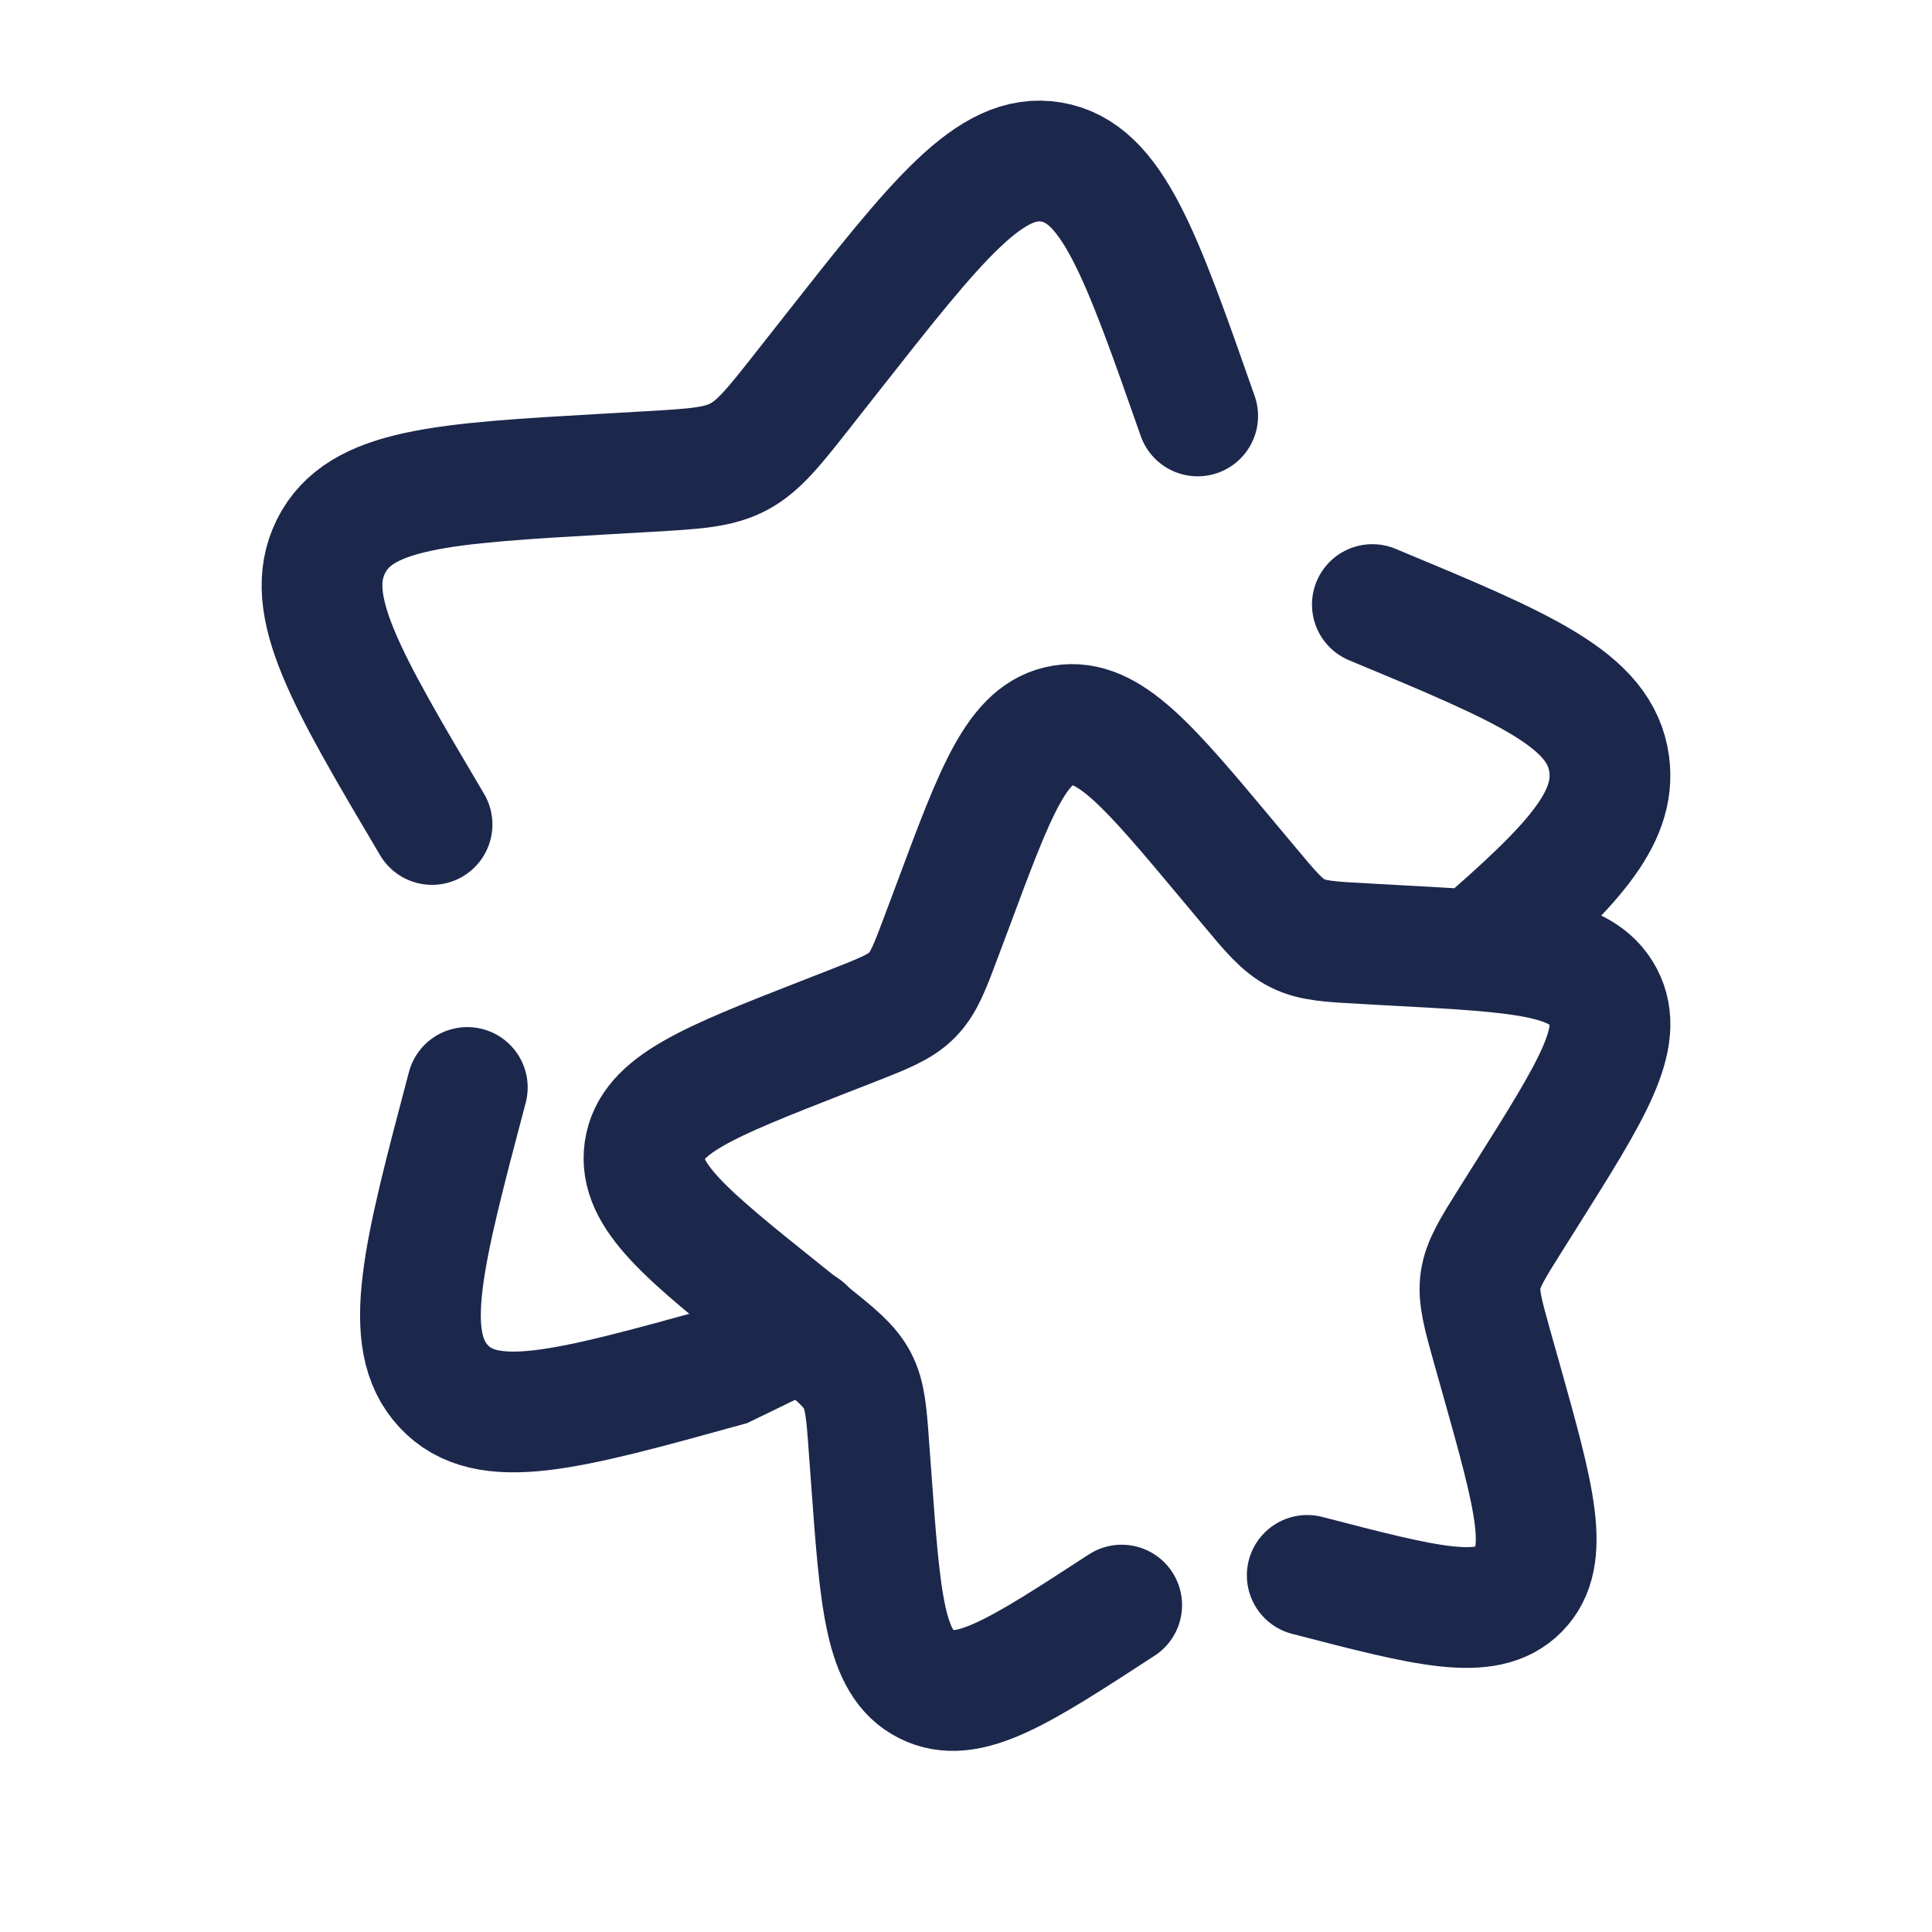 <svg xmlns="http://www.w3.org/2000/svg" fill="none" viewBox="0 0 24 24" height="800px" width="800px">
<path stroke-linecap="round" stroke-width="1.5" stroke="#1C274C" d="M5.367 10.242C4.29 8.422 3.752 7.512 4.111 6.788C4.471 6.064 5.49 6.005 7.529 5.888L8.056 5.858C8.635 5.824 8.925 5.808 9.178 5.673C9.43 5.538 9.617 5.301 9.991 4.825L10.331 4.393C11.647 2.72 12.305 1.884 13.061 2.013C13.817 2.142 14.171 3.15 14.878 5.167M5.805 13.509C5.252 15.598 4.976 16.643 5.51 17.219C6.044 17.796 7.034 17.522 9.015 16.974L9.991 16.5M17.048 7.51C18.938 8.296 19.883 8.689 19.99 9.493C20.082 10.179 19.513 10.776 18.349 11.783"></path>
<path stroke-linecap="round" stroke-width="1.5" stroke="#1C274C" d="M16.239 19.57C17.724 19.956 18.467 20.15 18.868 19.743C19.268 19.336 19.061 18.599 18.647 17.124L18.539 16.742C18.422 16.323 18.363 16.113 18.392 15.906C18.422 15.698 18.537 15.515 18.766 15.15L18.975 14.818C19.783 13.533 20.186 12.891 19.917 12.38C19.647 11.869 18.883 11.827 17.354 11.745L16.958 11.723C16.523 11.7 16.306 11.688 16.117 11.593C15.927 11.498 15.787 11.33 15.507 10.994L15.252 10.689C14.265 9.508 13.772 8.918 13.204 9.009C12.637 9.1 12.372 9.812 11.842 11.236L11.704 11.604C11.553 12.009 11.478 12.211 11.331 12.36C11.185 12.509 10.983 12.588 10.581 12.746L10.214 12.889C8.797 13.444 8.088 13.722 8.007 14.289C7.926 14.856 8.527 15.338 9.728 16.3L10.039 16.549C10.38 16.823 10.551 16.96 10.649 17.147C10.748 17.334 10.764 17.551 10.795 17.984L10.824 18.378C10.935 19.901 10.99 20.663 11.507 20.923C12.024 21.183 12.661 20.768 13.934 19.939"></path>
</svg>